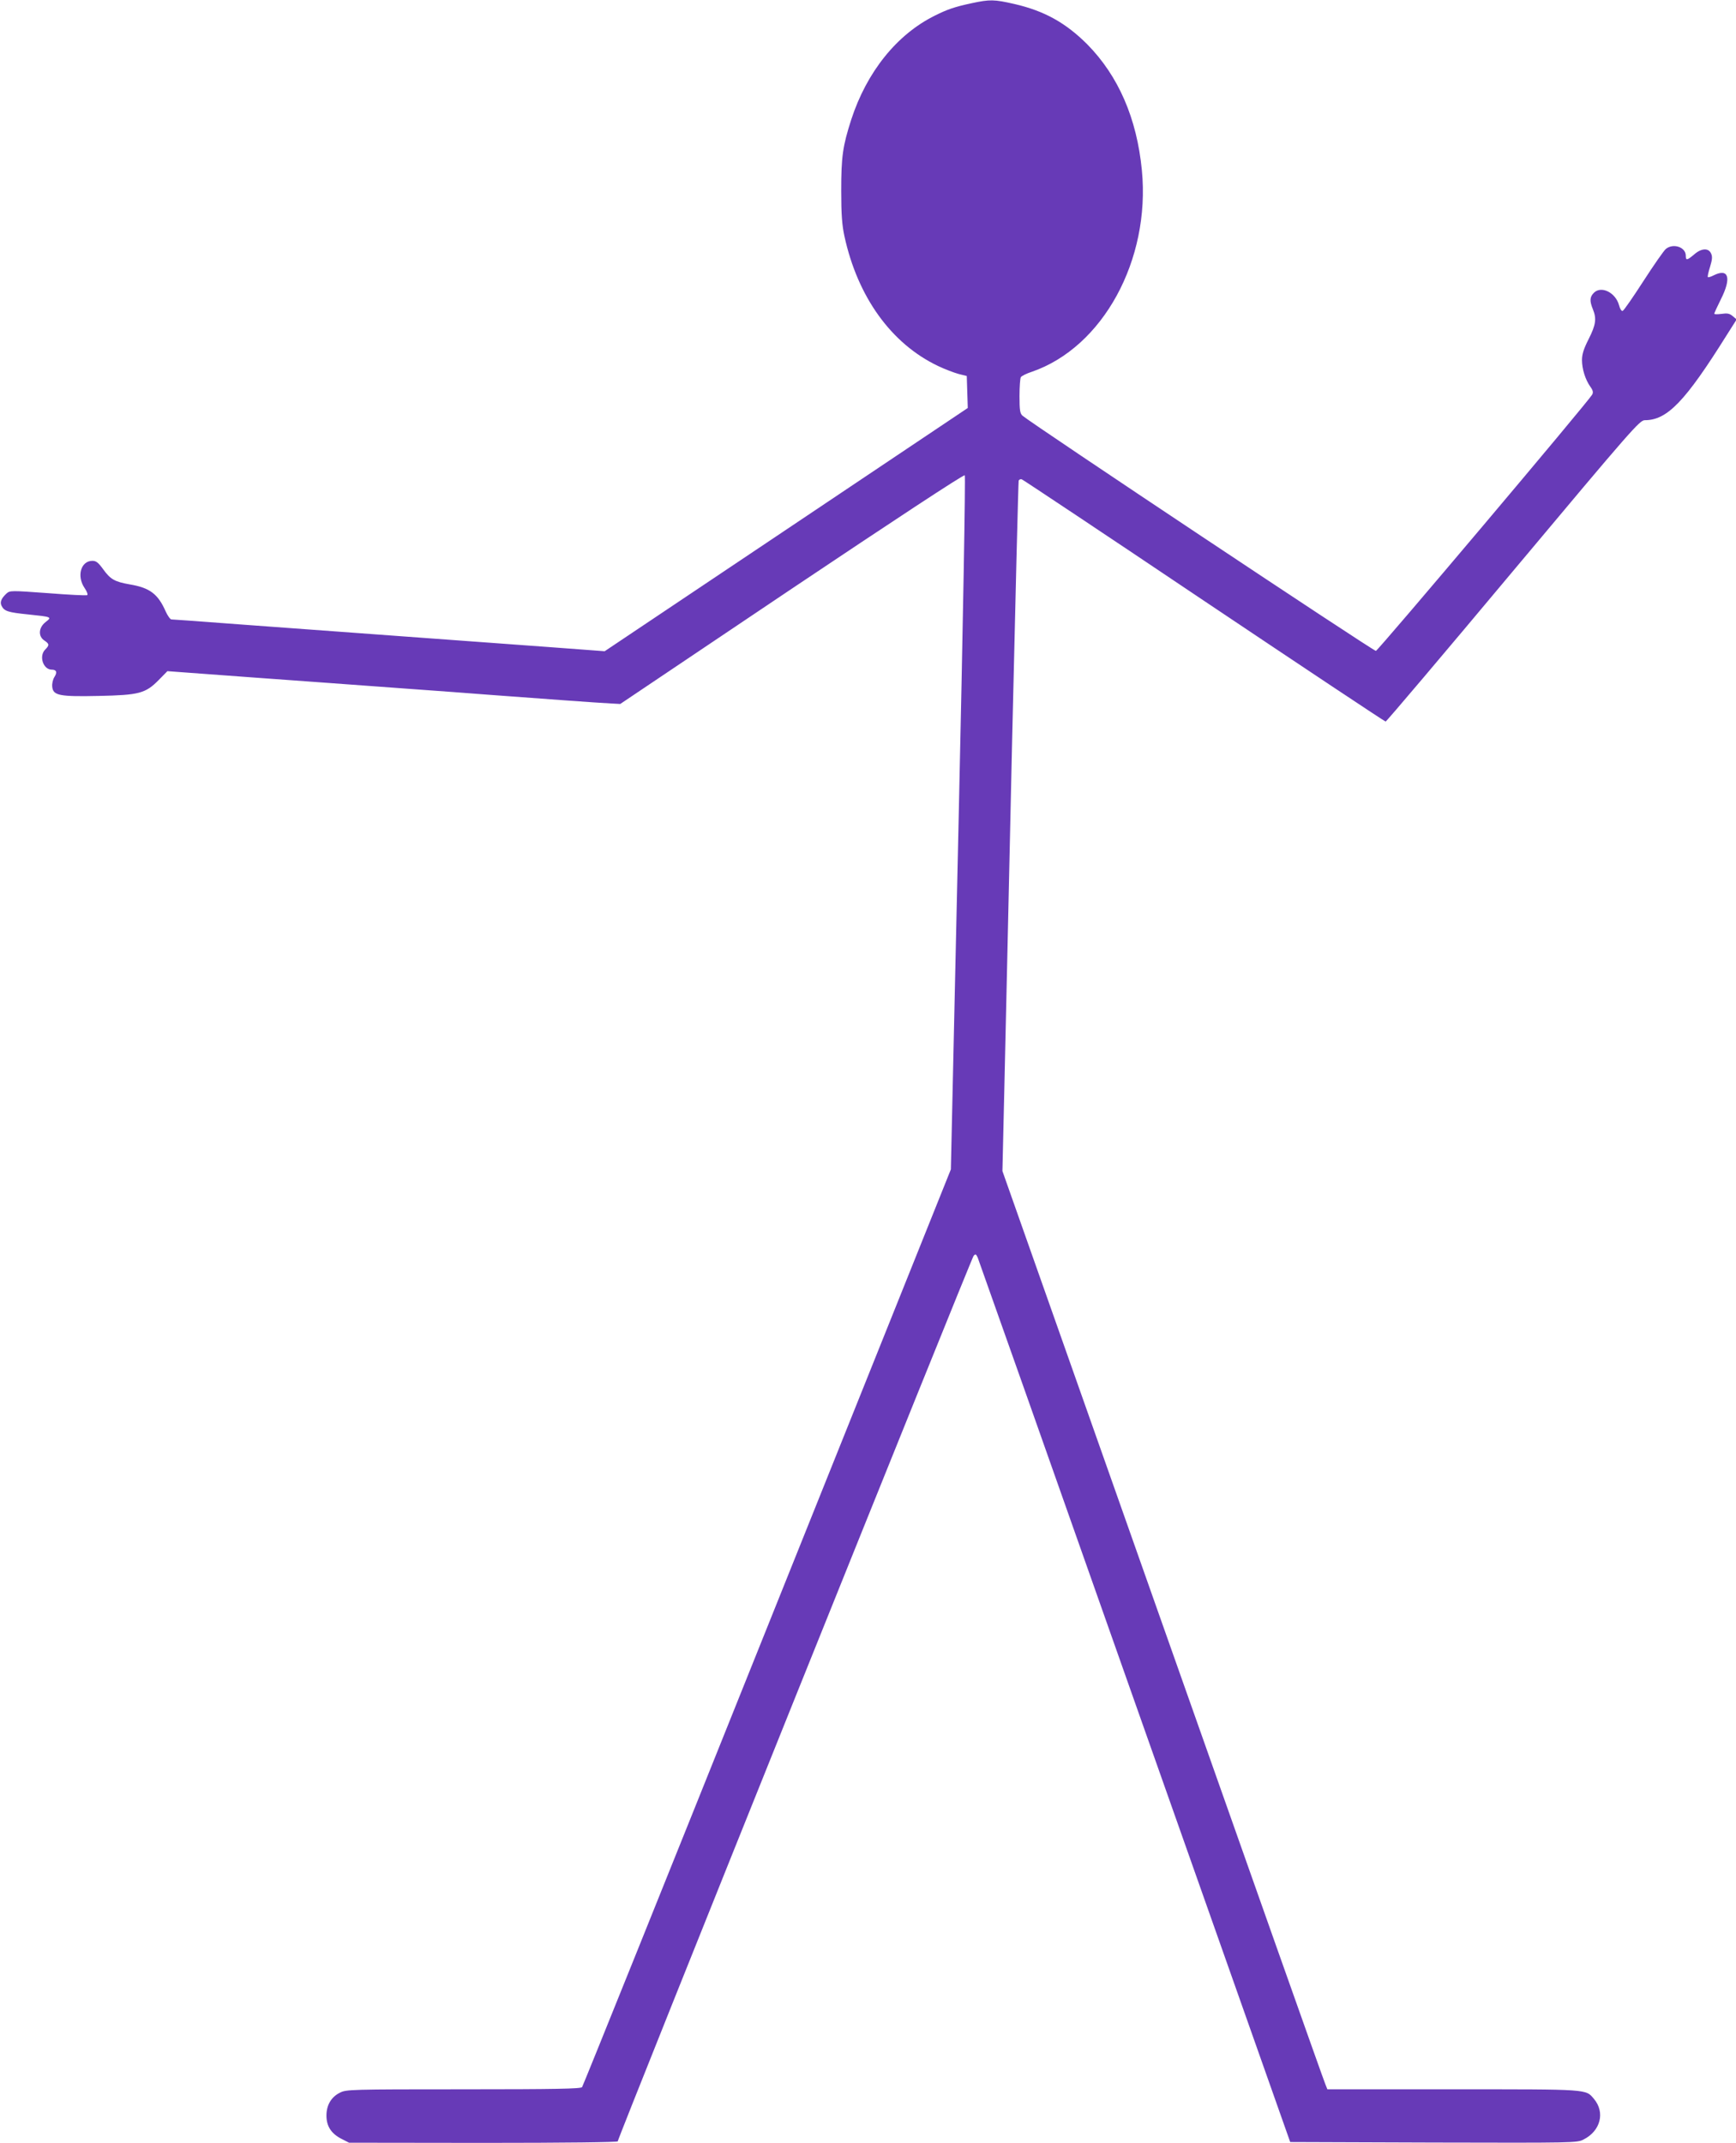 <?xml version="1.0" standalone="no"?>
<!DOCTYPE svg PUBLIC "-//W3C//DTD SVG 20010904//EN"
 "http://www.w3.org/TR/2001/REC-SVG-20010904/DTD/svg10.dtd">
<svg version="1.0" xmlns="http://www.w3.org/2000/svg"
 width="1037pt" height="1280pt" viewBox="0 0 1037 1280"
 preserveAspectRatio="xMidYMid meet">
<g transform="translate(0,1280) scale(0.1,-0.1)"
fill="#673ab7" stroke="none">
<path d="M5805 12781 c-103 -22 -146 -37 -220 -74 -227 -112 -407 -336 -500
-621 -51 -159 -60 -221 -60 -426 0 -142 5 -205 19 -270 79 -364 280 -643 559
-776 42 -20 98 -41 124 -48 l48 -12 3 -96 3 -95 -1085 -727 -1084 -726 -334
25 c-183 13 -583 43 -888 65 -305 22 -735 54 -954 70 -220 17 -405 30 -412 30
-7 0 -22 21 -34 47 -46 105 -95 142 -214 162 -91 16 -116 30 -160 91 -29 40
-42 50 -64 50 -69 0 -95 -91 -47 -162 14 -20 21 -39 16 -43 -5 -3 -111 2 -235
12 -221 16 -226 16 -247 -2 -32 -30 -41 -52 -29 -75 16 -31 39 -38 156 -50
144 -15 146 -15 106 -46 -42 -33 -45 -85 -7 -110 30 -20 31 -28 5 -54 -39 -39
-12 -120 39 -120 29 0 34 -16 16 -44 -9 -14 -15 -39 -13 -58 5 -53 44 -60 278
-55 241 5 279 15 358 95 l52 53 488 -36 c268 -19 669 -49 892 -65 223 -16 466
-34 540 -40 267 -20 676 -50 730 -52 l55 -3 1024 688 c600 402 1028 684 1034
678 5 -5 -10 -866 -37 -2077 l-46 -2069 -1097 -2735 c-603 -1504 -1101 -2741
-1106 -2747 -7 -10 -161 -13 -709 -13 -675 0 -700 -1 -737 -20 -53 -26 -81
-75 -81 -137 0 -64 29 -108 90 -139 l45 -23 803 -1 c491 0 802 4 802 9 0 19
2113 5276 2126 5290 11 12 14 11 24 -10 5 -13 428 -1207 938 -2654 l929 -2630
857 -3 c834 -2 858 -2 895 18 102 51 130 162 63 242 -51 60 -22 58 -842 58
l-751 0 -13 33 c-8 17 -445 1252 -971 2742 l-957 2710 11 475 c6 261 27 1186
46 2055 20 869 38 1586 40 1594 3 7 12 11 20 7 8 -3 498 -329 1089 -726 591
-396 1078 -720 1083 -720 5 0 348 405 762 900 710 848 756 900 786 900 134 0
241 111 490 509 l59 93 -24 20 c-19 16 -33 18 -67 13 -24 -3 -43 -3 -43 1 0 3
18 43 40 87 64 127 46 186 -42 143 -17 -9 -33 -14 -36 -11 -3 2 3 30 13 61 13
43 15 61 6 80 -15 34 -58 32 -101 -6 -43 -36 -50 -37 -50 -7 0 51 -75 76 -119
40 -12 -10 -72 -96 -134 -192 -62 -96 -117 -176 -124 -178 -7 -3 -16 12 -22
35 -21 75 -106 117 -150 73 -25 -25 -26 -49 -6 -98 23 -56 18 -93 -25 -178
-30 -59 -40 -91 -40 -126 0 -53 20 -117 50 -159 16 -22 18 -34 11 -47 -24 -43
-1278 -1528 -1292 -1531 -14 -2 -2062 1361 -2111 1405 -15 13 -18 33 -18 117
0 56 4 107 8 113 4 7 34 22 65 32 425 146 710 668 658 1204 -30 310 -140 563
-326 752 -129 129 -257 200 -435 241 -122 28 -147 28 -255 5z"/>
</g>
</svg>

